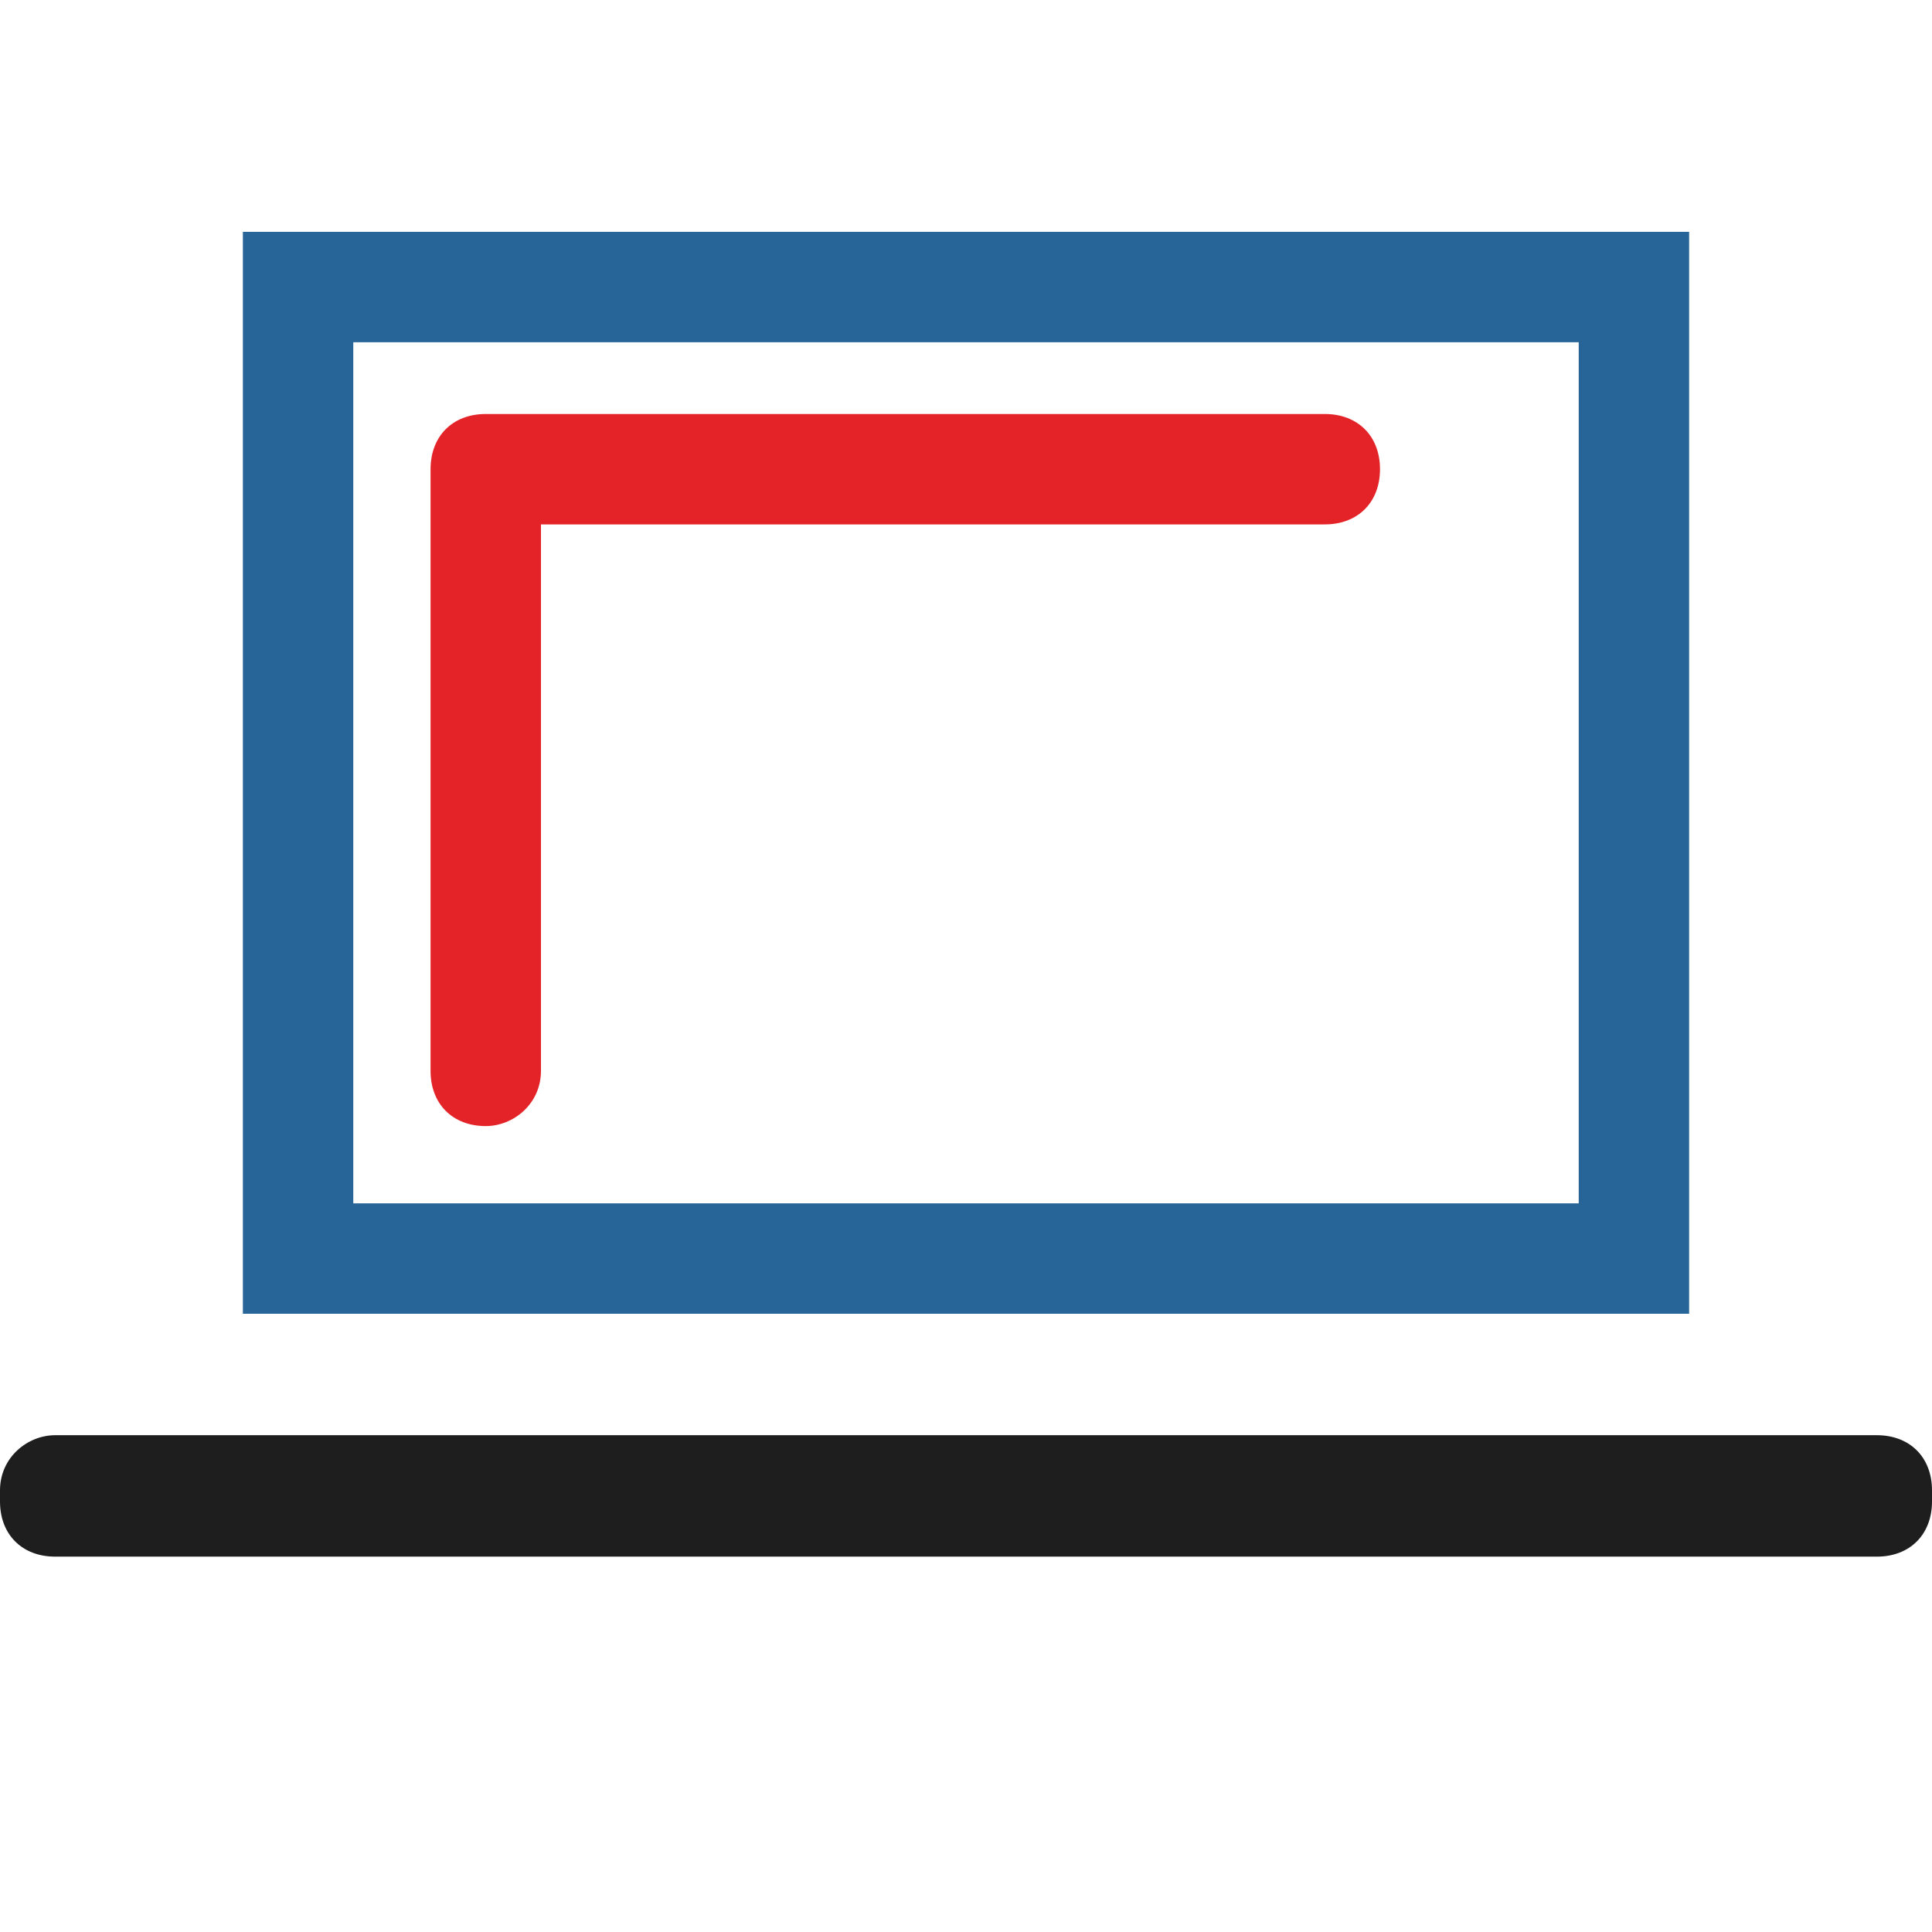 <?xml version="1.0" encoding="utf-8"?>
<!-- Generator: Adobe Illustrator 24.1.0, SVG Export Plug-In . SVG Version: 6.00 Build 0)  -->
<svg version="1.1" id="Layer_1" xmlns="http://www.w3.org/2000/svg" xmlns:xlink="http://www.w3.org/1999/xlink" x="0px" y="0px"
	 viewBox="0 0 35 35" style="enable-background:new 0 0 35 35;" xml:space="preserve">
<style type="text/css">
	.st0{fill:#276497;}
	.st1{fill:#1F1E1F;}
	.st2{fill:#E32328;}
</style>
<g>
	<path class="st0" d="M30.6,23.8H4.4V4.2h26.2V23.8z M6.4,21.8h22.2V6.2H6.4V21.8z"/>
</g>
<g>
	<path class="st1" d="M1,26H34c0.6,0,1,0.4,1,1v0.2c0,0.6-0.4,1-1,1H1c-0.6,0-1-0.4-1-1V27C0,26.4,0.5,26,1,26z"/>
</g>
<g>
	<path class="st2" d="M8.8,20.4c-0.6,0-1-0.4-1-1V8.5c0-0.6,0.4-1,1-1H24c0.6,0,1,0.4,1,1s-0.4,1-1,1H9.8v9.9
		C9.8,20,9.3,20.4,8.8,20.4z"/>
</g>
</svg>

